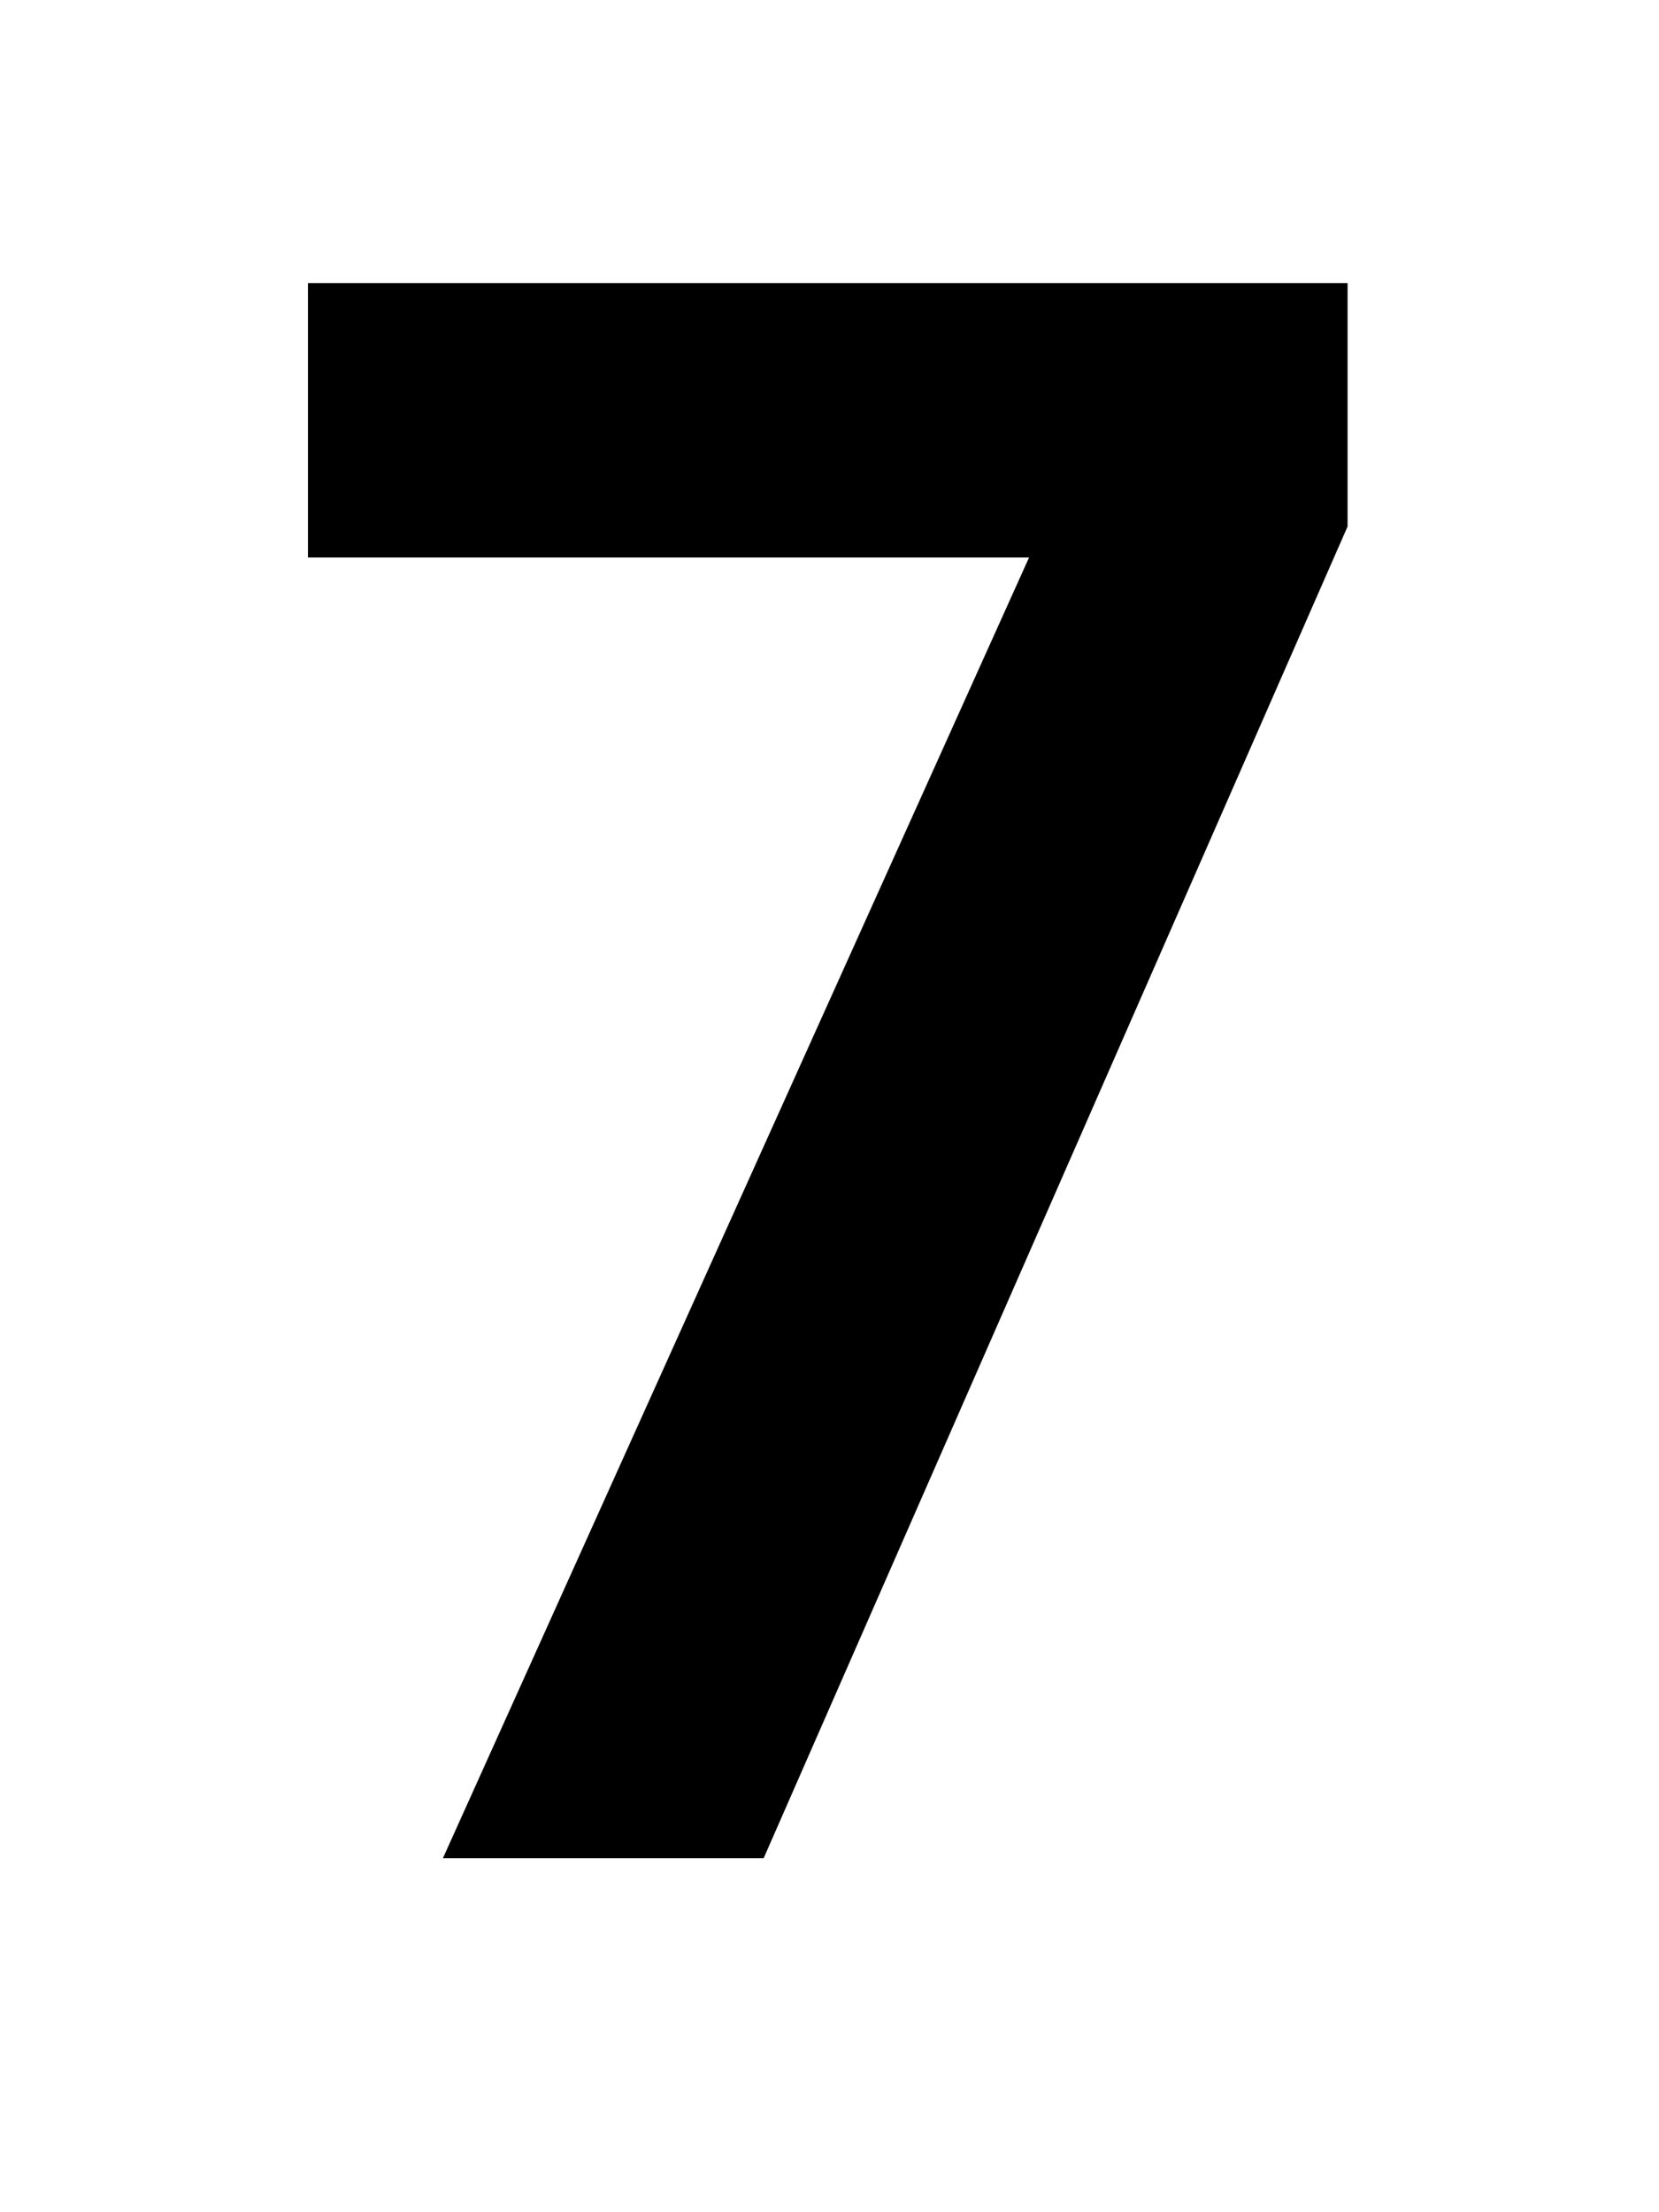 <svg xmlns="http://www.w3.org/2000/svg" fill="none" viewBox="0 0 75 100"><g clip-path="url(#7__a)"><path fill="#000" d="M13.921 12.8h47v11L34.522 84h-14.5l26.5-58.8h-32.6V12.8Z"/></g><defs><clipPath id="7__a"><path fill="#fff" d="M0 0h75v100H0z"/></clipPath></defs></svg>